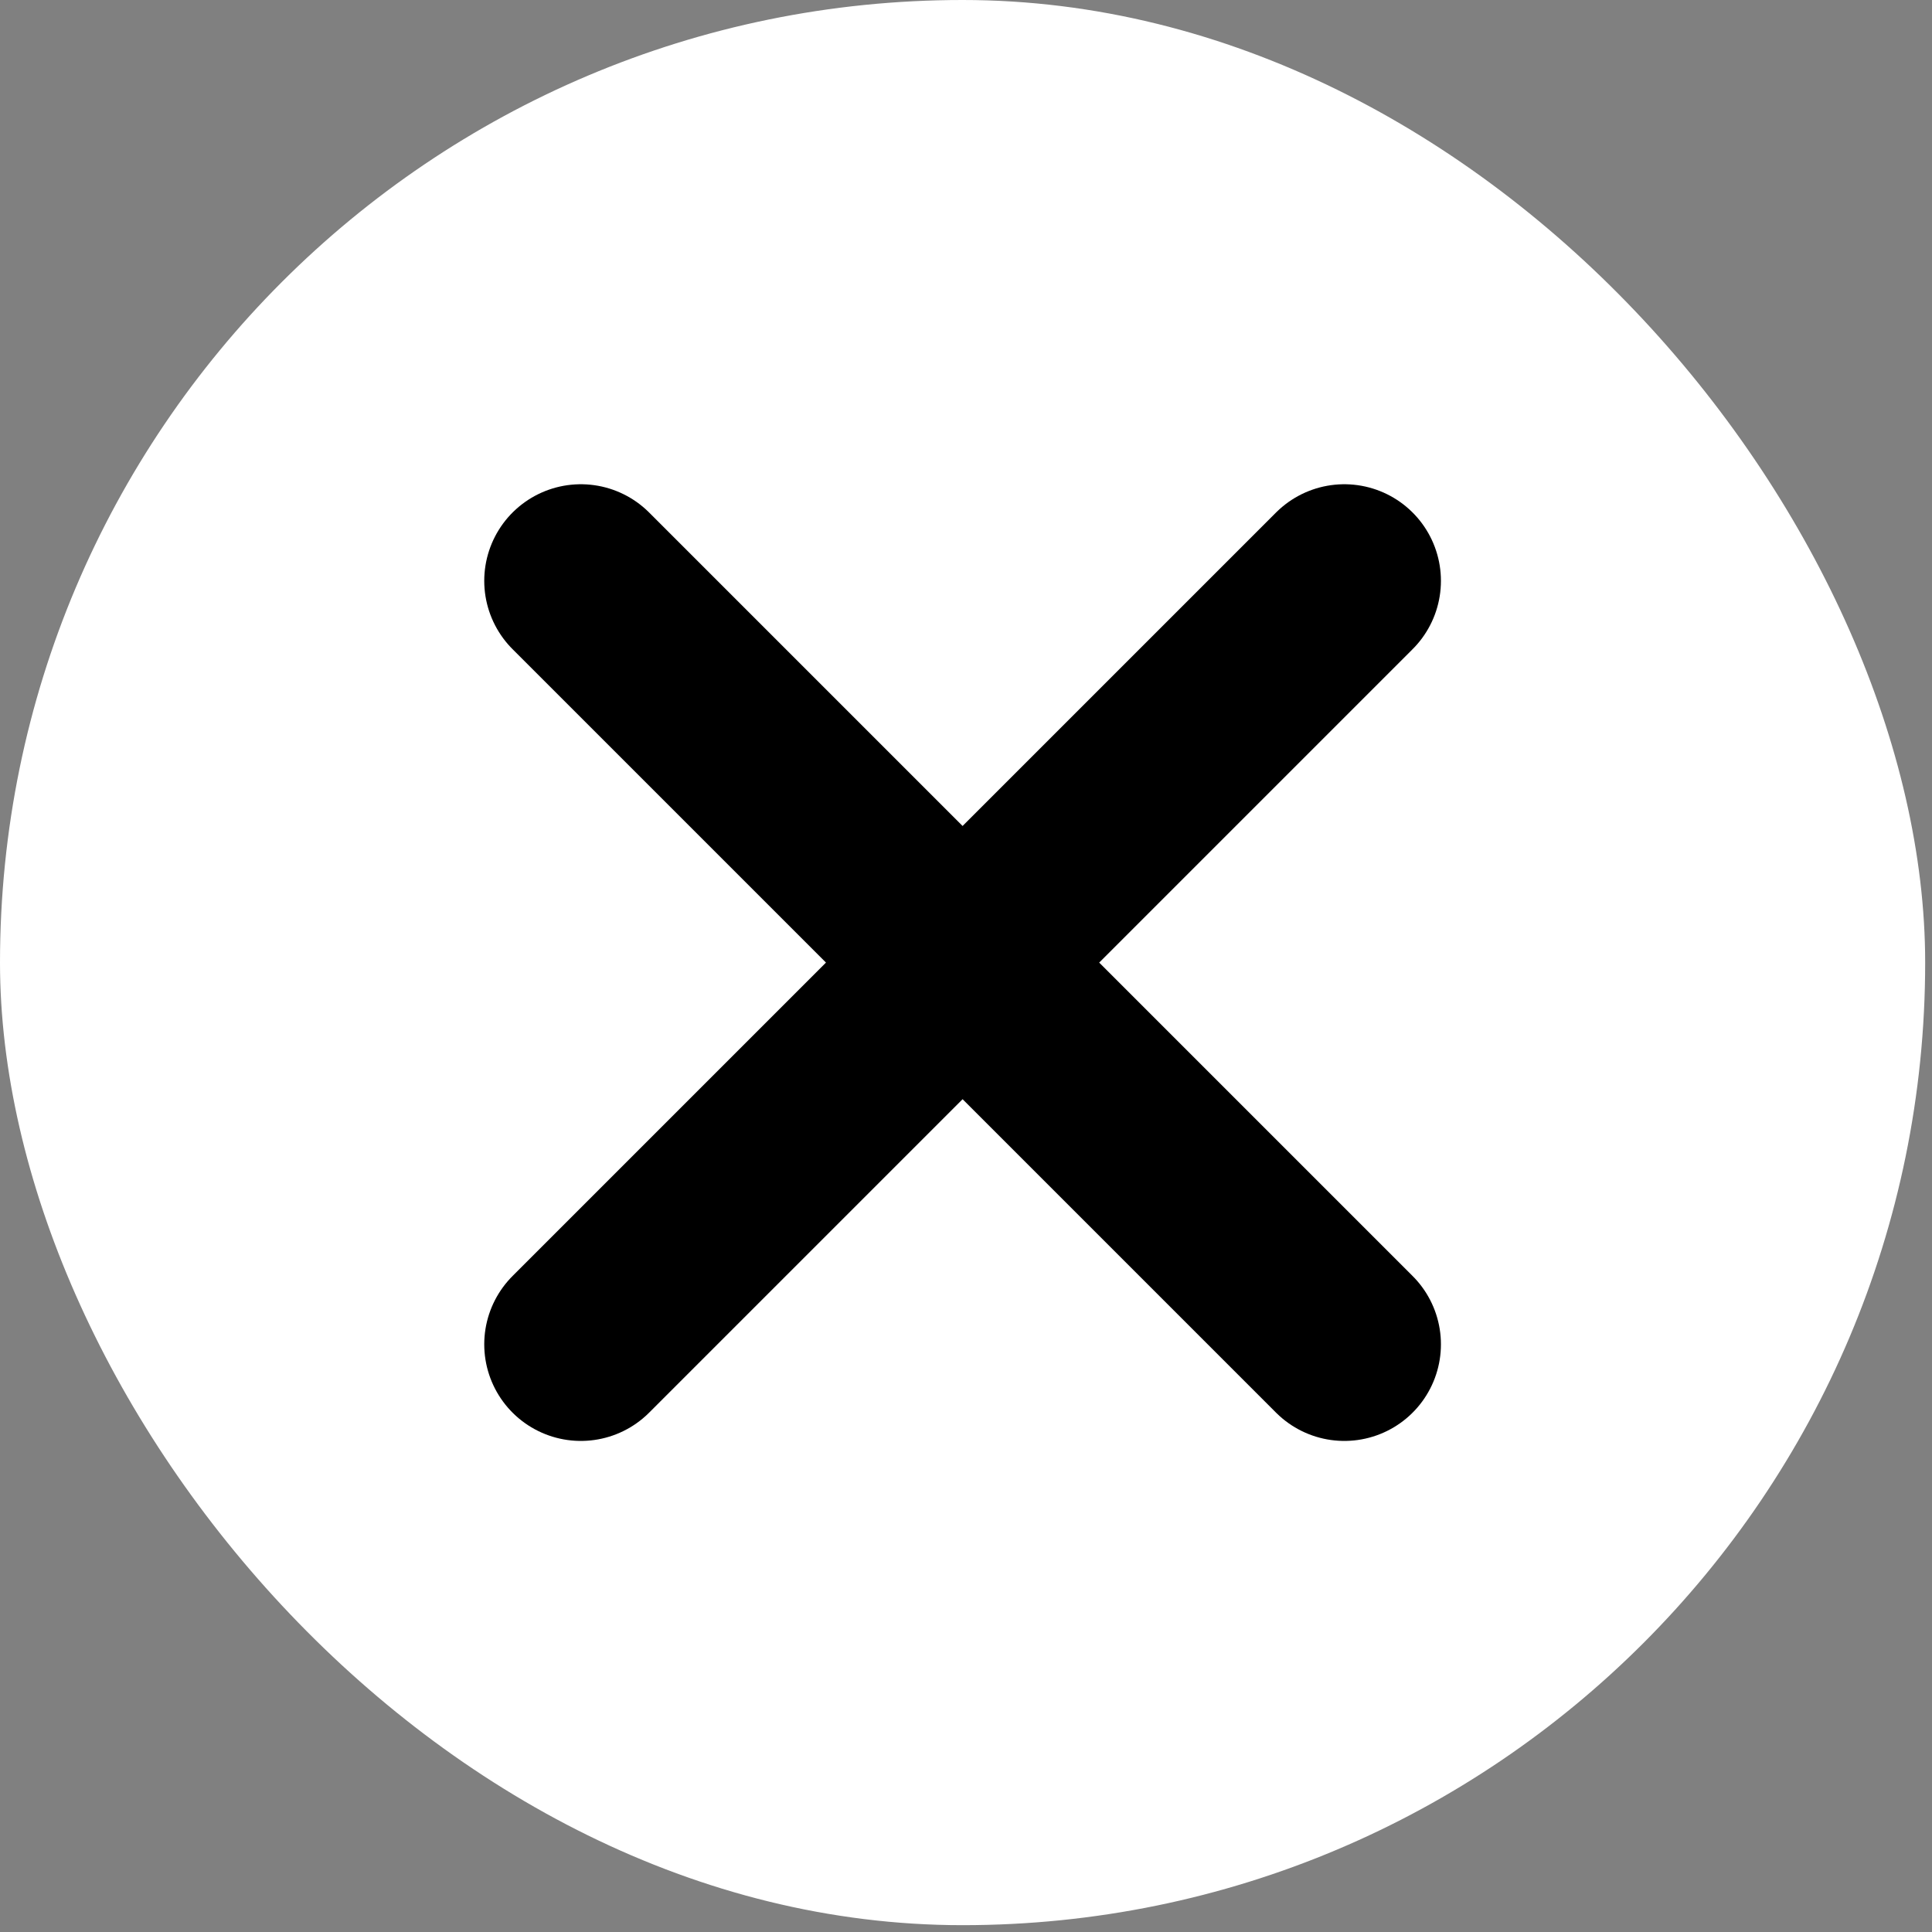 <svg width="45" height="45" viewBox="0 0 45 45" fill="none" xmlns="http://www.w3.org/2000/svg">
<rect x="0" y="0" width="45" height="45" fill="#808080" stroke="none"/>
<rect width="44.841" height="44.841" rx="22.421" fill="white"/>
<path d="M13.529 13.529L31.312 31.312M31.312 13.529L13.529 31.312" stroke="black" stroke-width="4.5" stroke-linecap="round"/>
</svg>
